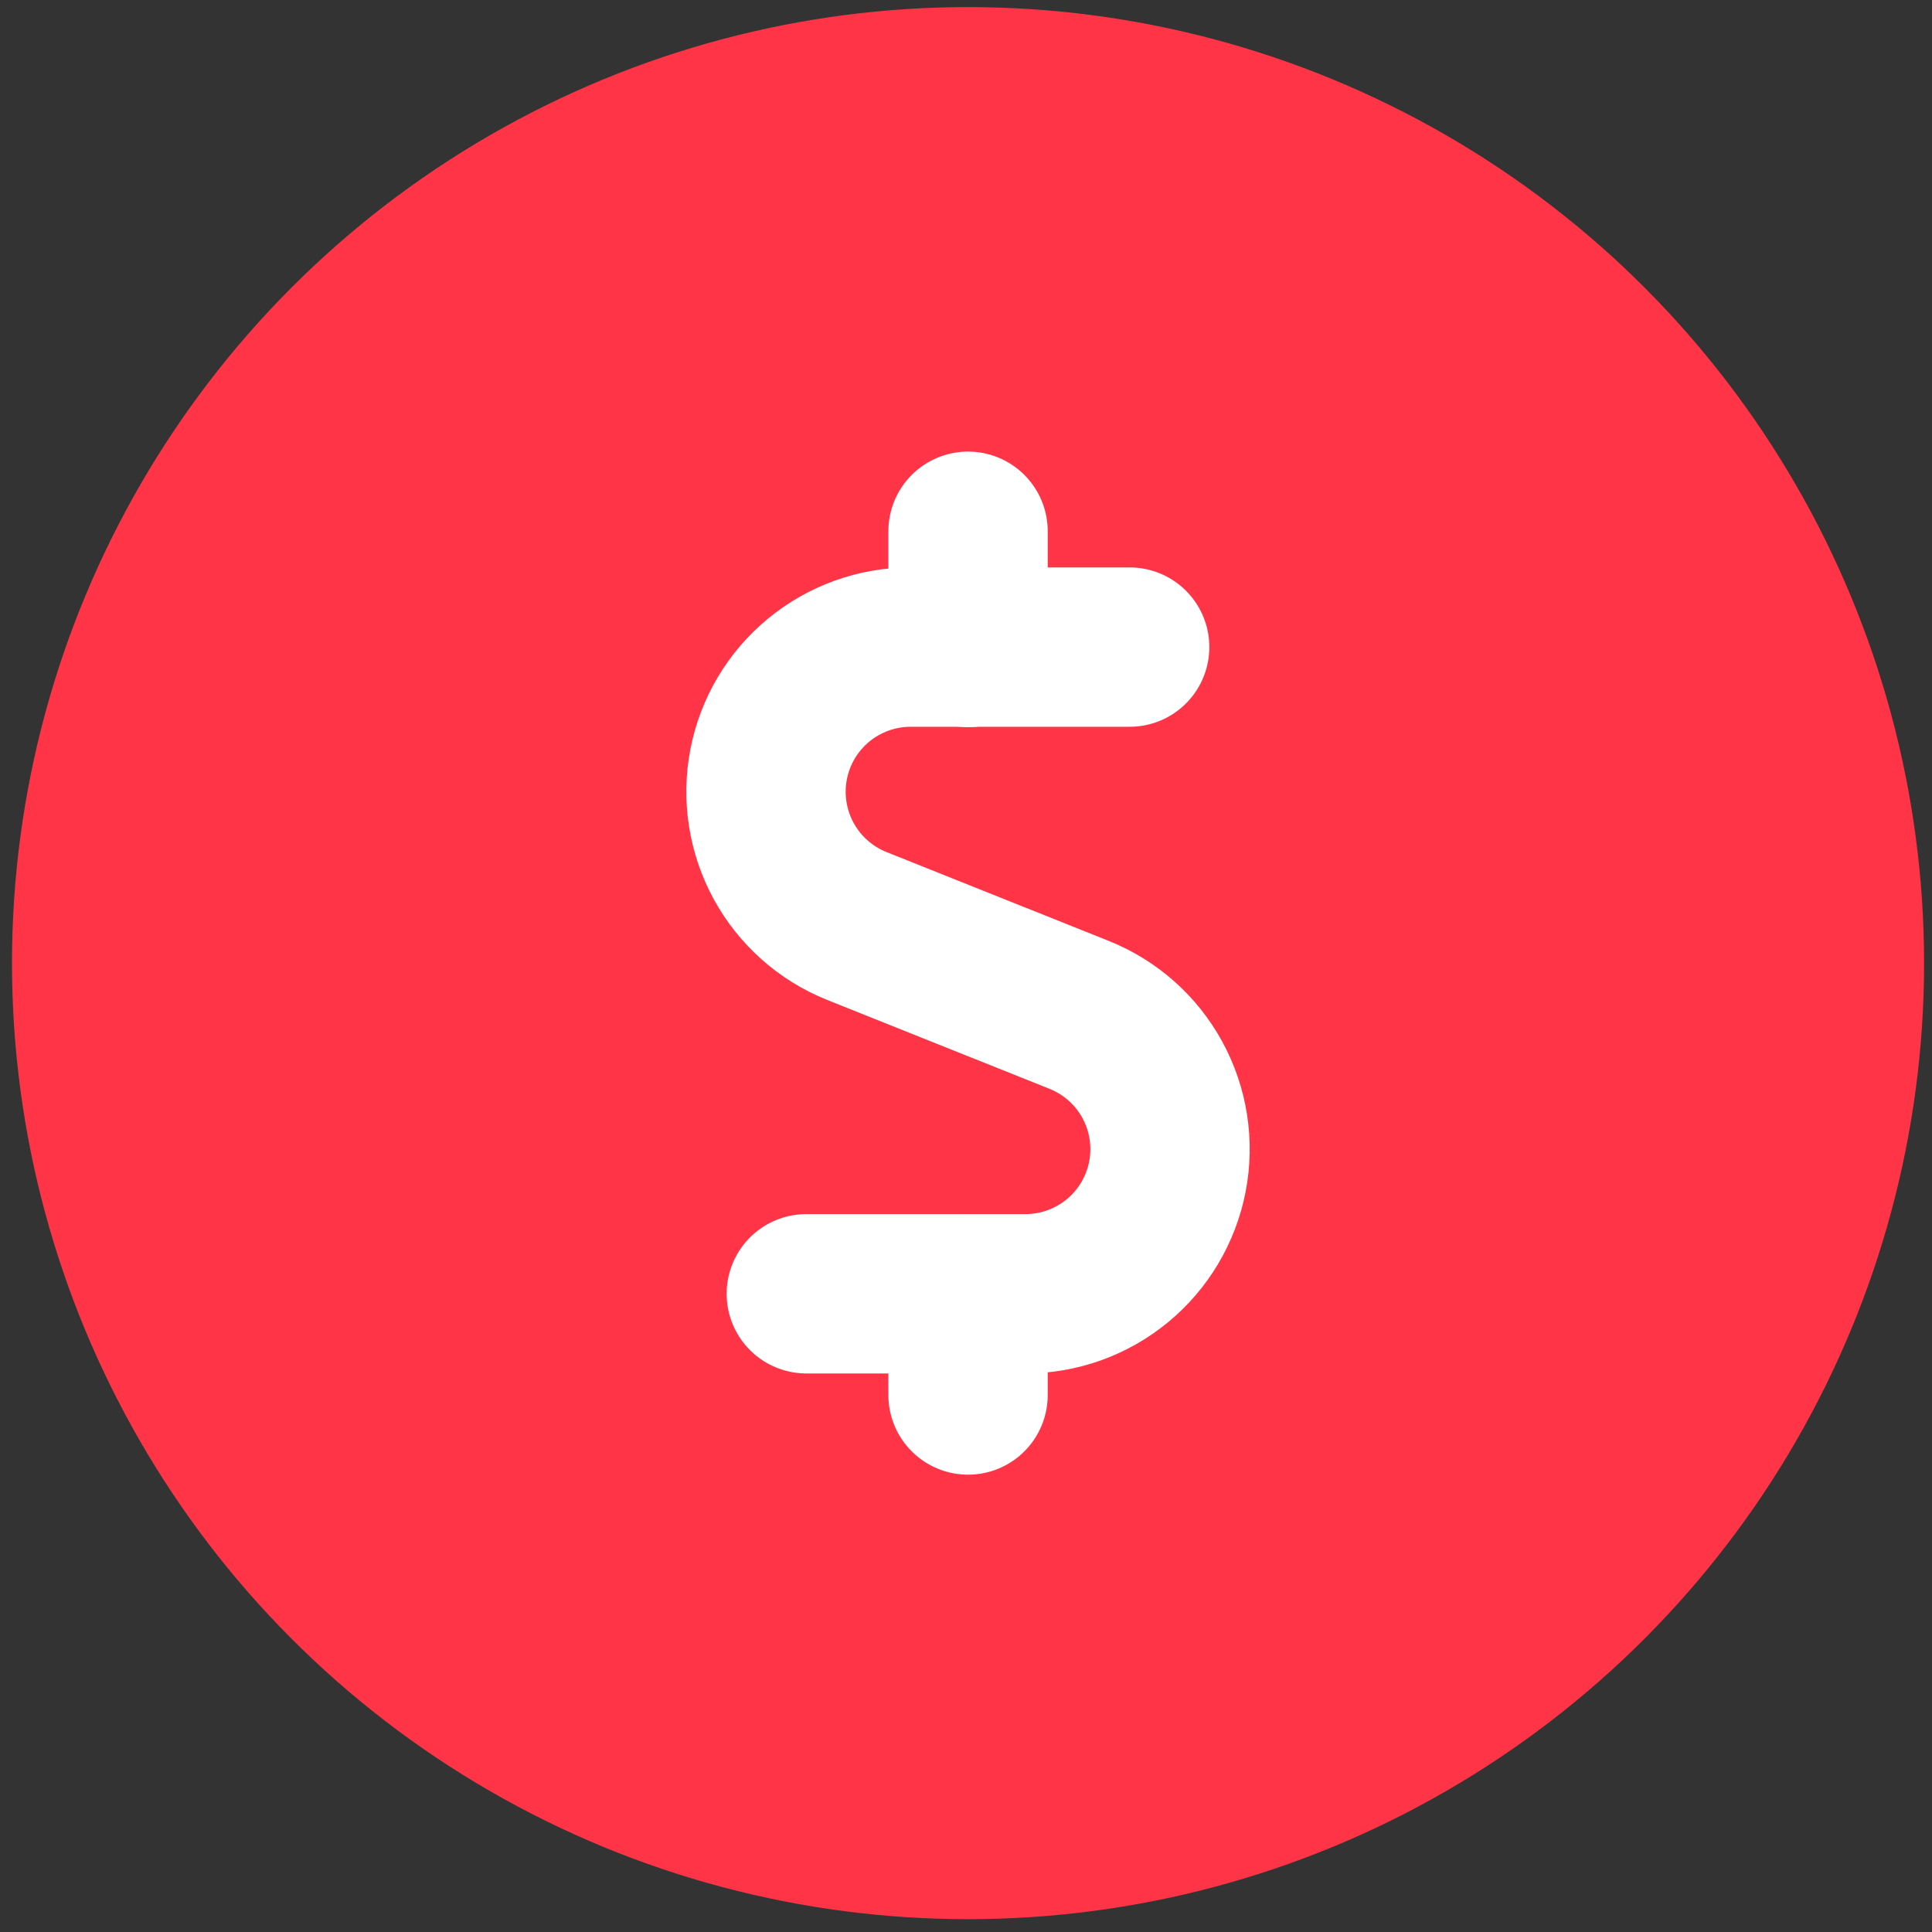 <svg width="97" height="97" viewBox="0 0 97 97" fill="none" xmlns="http://www.w3.org/2000/svg">
<rect x="0" y="0" width="97" height="97" fill="#333333" stroke="none"/>
<circle cx="48.602" cy="48.356" r="48" fill="#ff3547"/>
<path d="M56.717 32.489H45.716C44.03 32.49 42.397 33.078 41.097 34.151C39.797 35.225 38.911 36.717 38.591 38.373C38.271 40.028 38.537 41.743 39.343 43.224C40.15 44.705 41.446 45.859 43.01 46.488L54.179 50.953C55.747 51.58 57.047 52.733 57.856 54.215C58.665 55.697 58.933 57.415 58.612 59.073C58.292 60.73 57.404 62.225 56.101 63.299C54.798 64.373 53.162 64.959 51.474 64.957H40.483" stroke="white" stroke-width="8" stroke-linecap="round" stroke-linejoin="round"/>
<path d="M48.603 32.51V26.673" stroke="white" stroke-width="8" stroke-linecap="round" stroke-linejoin="round"/>
<path d="M48.603 70.039V64.978" stroke="white" stroke-width="8" stroke-linecap="round" stroke-linejoin="round"/>
</svg>

